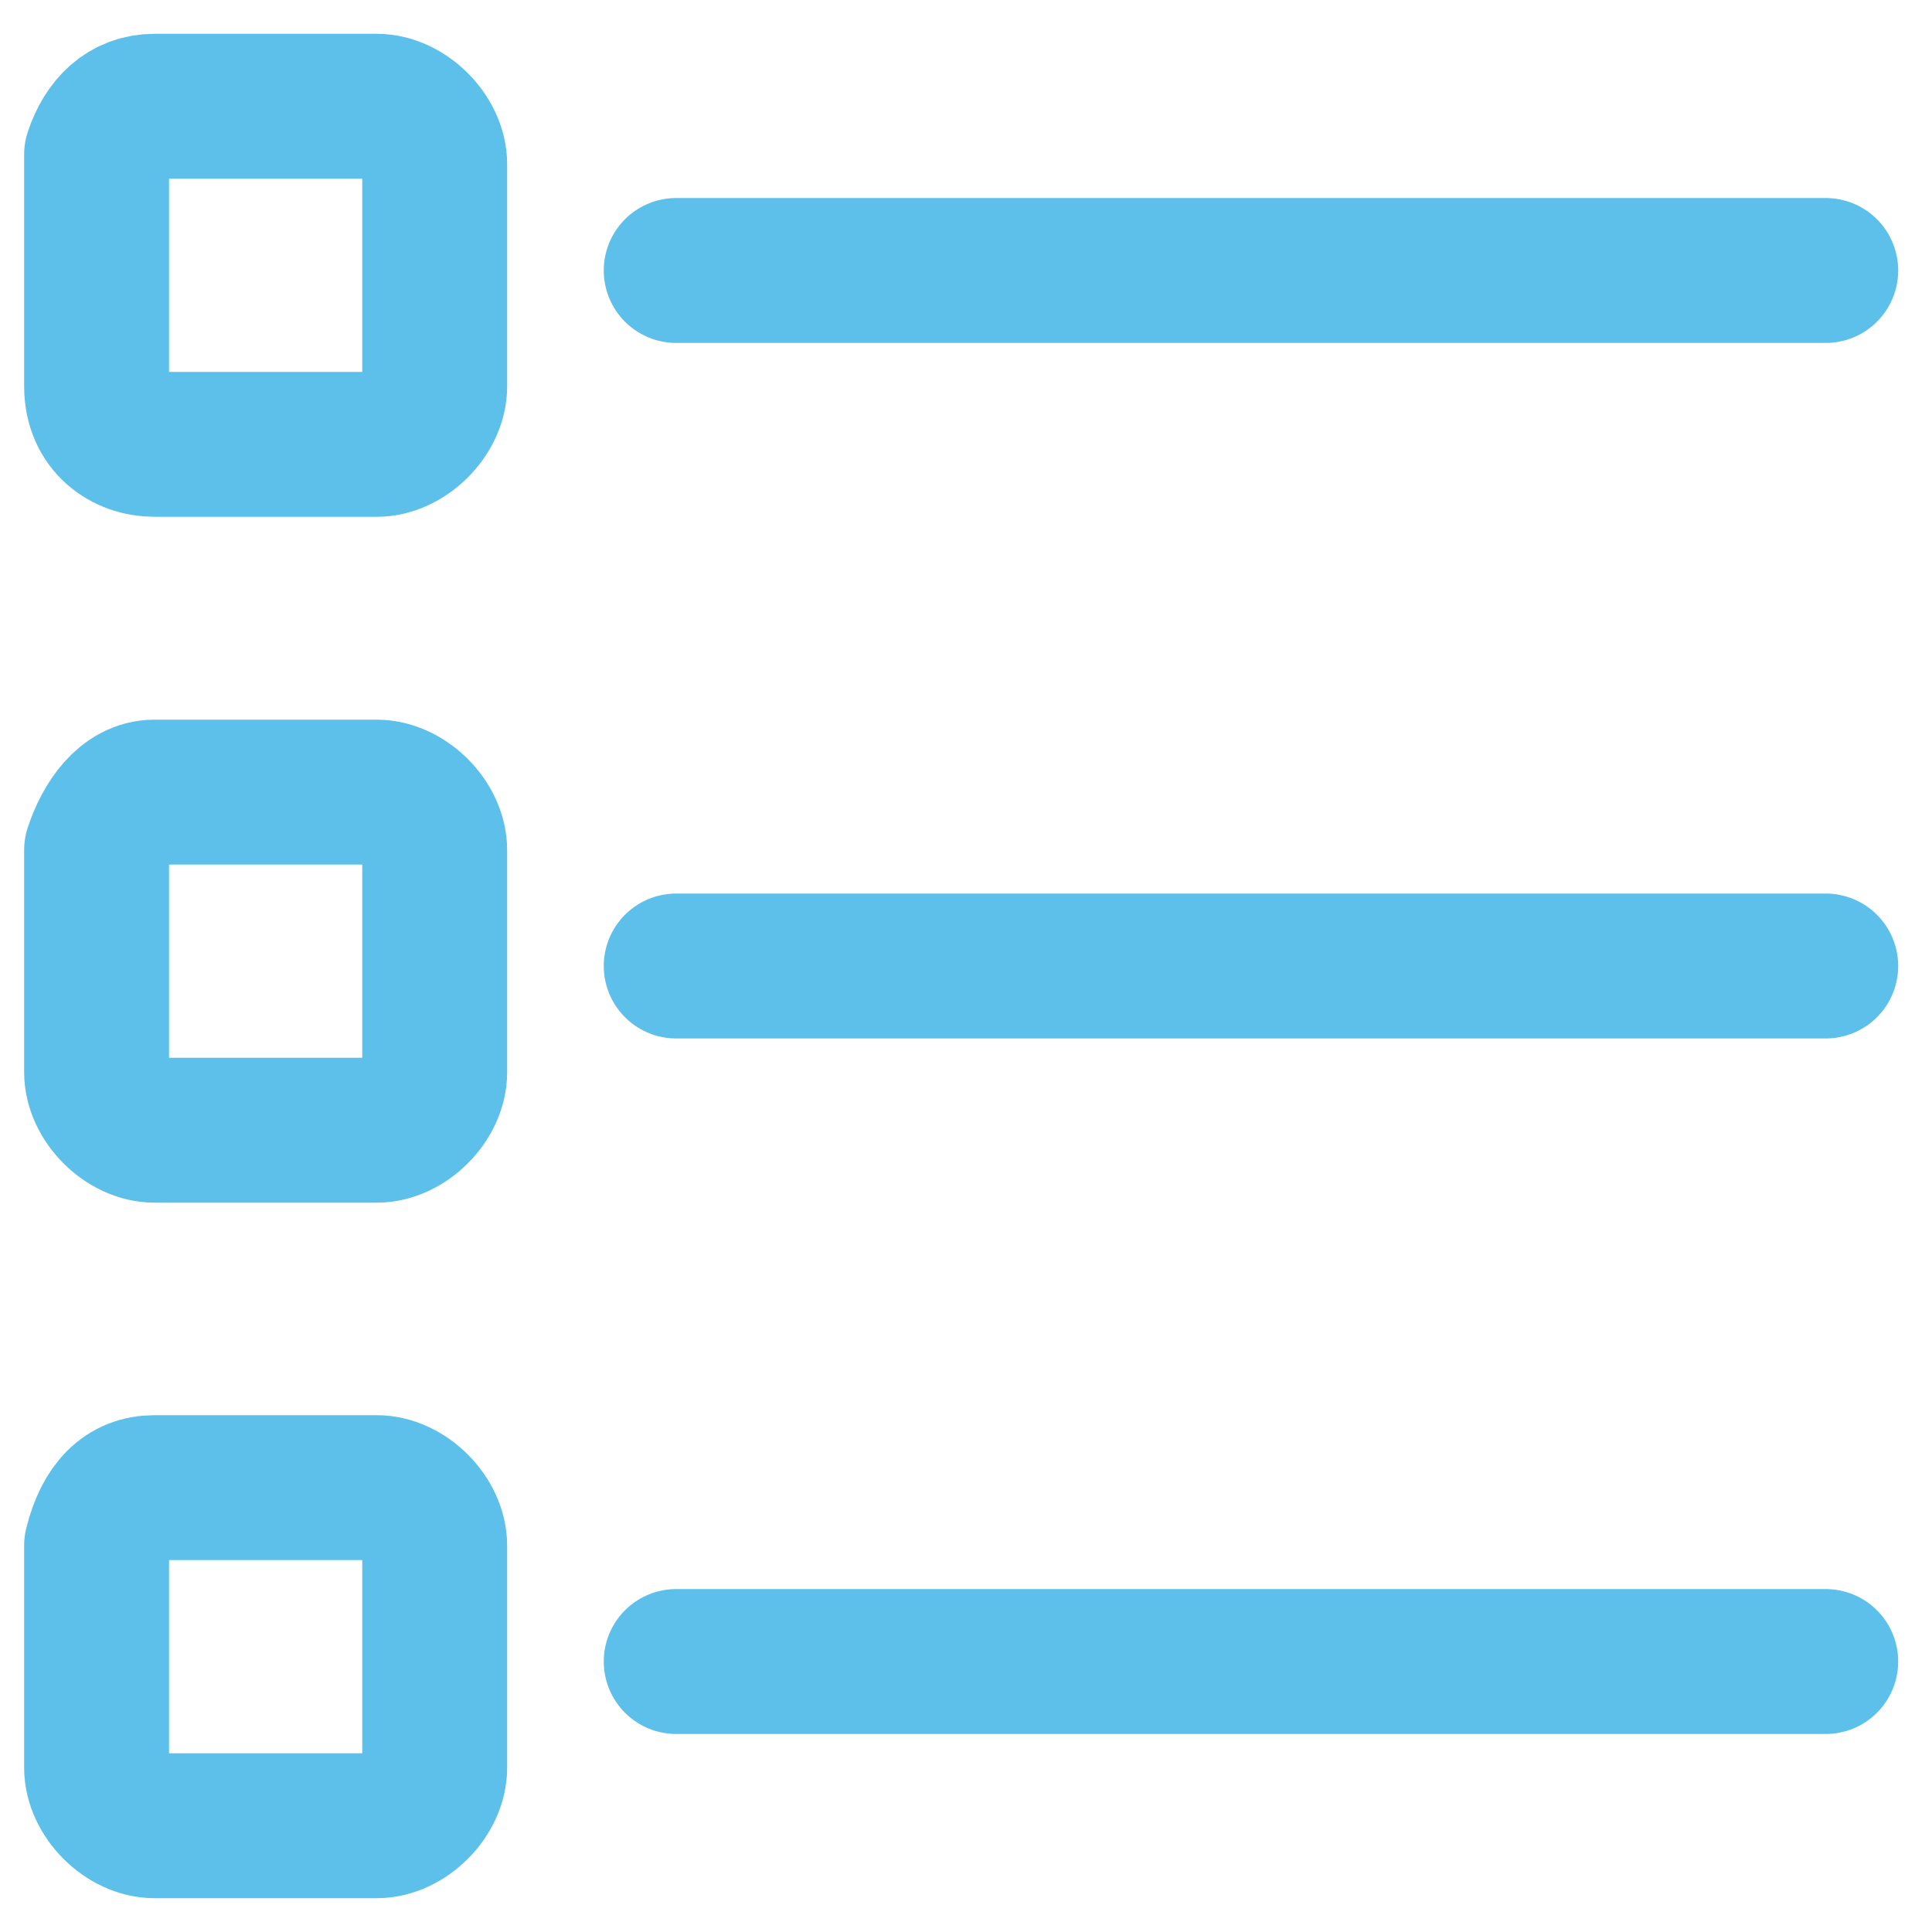 <?xml version="1.0" encoding="UTF-8"?>
<svg xmlns="http://www.w3.org/2000/svg" id="Layer_1" data-name="Layer 1" version="1.1" viewBox="0 0 20 20">
  <defs>
    <style>
      .cls-1 {
        fill: none;
        stroke: #5dc0ea;
        stroke-linecap: round;
        stroke-linejoin: round;
        stroke-width: 1.5px;
      }
    </style>
  </defs>
  <line class="cls-1" x1="7" y1="2.8" x2="18.9" y2="2.8"></line>
  <line class="cls-1" x1="7" y1="10" x2="18.9" y2="10"></line>
  <line class="cls-1" x1="7" y1="17.2" x2="18.9" y2="17.2"></line>
  <path class="cls-1" d="M1.6,1.1h2.3c.3,0,.6.3.6.6v2.3c0,.3-.3.6-.6.6H1.6c-.3,0-.6-.2-.6-.6V1.6c.1-.3.3-.5.6-.5Z"></path>
  <path class="cls-1" d="M1.6,8.2h2.3c.3,0,.6.3.6.6v2.3c0,.3-.3.6-.6.6H1.6c-.3,0-.6-.3-.6-.6v-2.3c.1-.3.3-.6.6-.6Z"></path>
  <path class="cls-1" d="M1.6,15.4h2.3c.3,0,.6.3.6.6v2.3c0,.3-.3.6-.6.6H1.6c-.3,0-.6-.3-.6-.6v-2.3c.1-.4.3-.6.6-.6Z"></path>
</svg>
